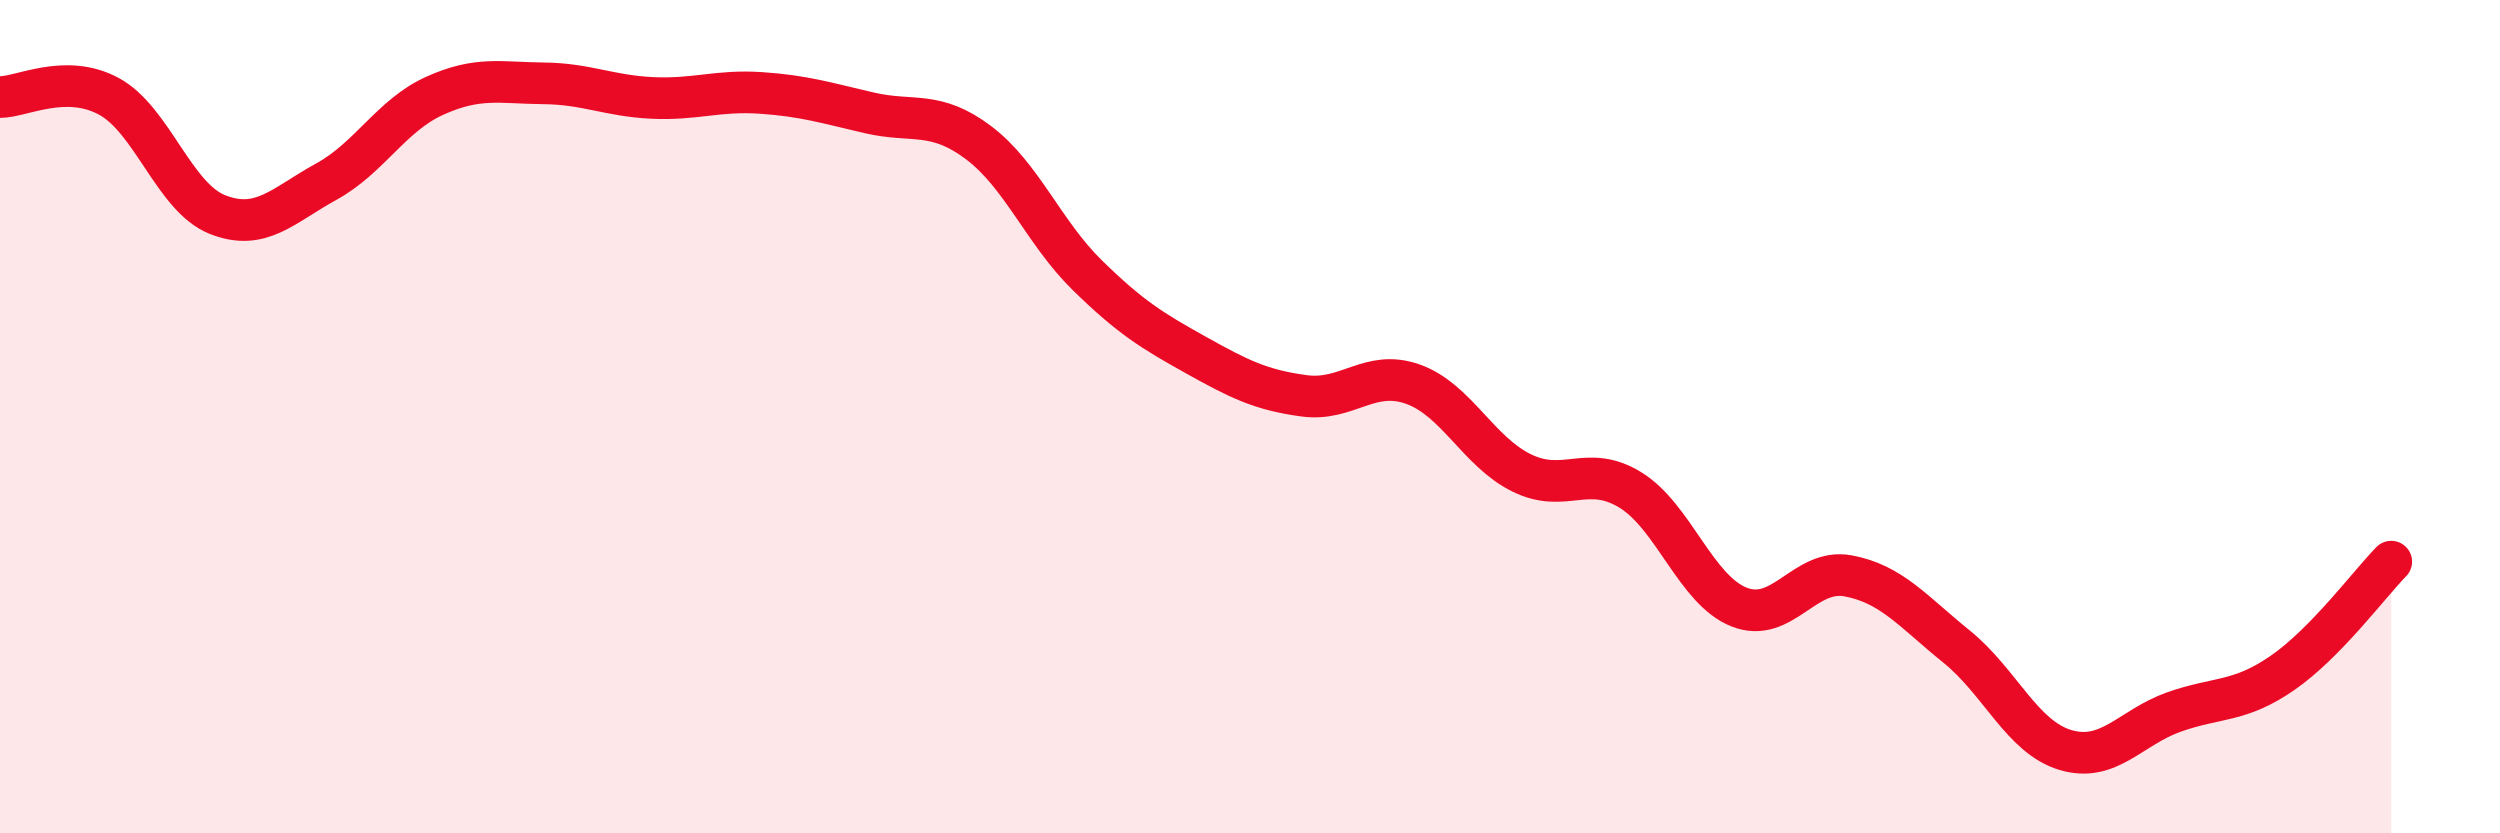 
    <svg width="60" height="20" viewBox="0 0 60 20" xmlns="http://www.w3.org/2000/svg">
      <path
        d="M 0,2.33 C 0.52,2.33 1.57,1.75 2.61,2.31 C 3.65,2.87 4.18,4.74 5.22,5.15 C 6.26,5.56 6.79,4.93 7.83,4.36 C 8.87,3.79 9.39,2.77 10.43,2.3 C 11.47,1.83 12,1.99 13.04,2 C 14.08,2.01 14.61,2.3 15.65,2.35 C 16.69,2.4 17.22,2.16 18.26,2.23 C 19.3,2.3 19.83,2.47 20.87,2.71 C 21.91,2.95 22.44,2.64 23.48,3.42 C 24.52,4.2 25.05,5.58 26.09,6.6 C 27.13,7.62 27.66,7.94 28.7,8.52 C 29.74,9.1 30.26,9.36 31.3,9.5 C 32.34,9.64 32.87,8.85 33.91,9.22 C 34.95,9.59 35.48,10.84 36.52,11.35 C 37.56,11.86 38.09,11.12 39.13,11.76 C 40.17,12.4 40.7,14.16 41.74,14.57 C 42.78,14.98 43.31,13.63 44.35,13.82 C 45.39,14.01 45.92,14.68 46.96,15.52 C 48,16.36 48.53,17.69 49.57,18 C 50.61,18.31 51.13,17.46 52.17,17.09 C 53.21,16.72 53.74,16.87 54.78,16.15 C 55.82,15.43 56.87,14.01 57.39,13.48L57.39 20L0 20Z"
        fill="#EB0A25"
        opacity="0.1"
        stroke-linecap="round"
        stroke-linejoin="round"
      />
      <path
        d="M 0,2.33 C 0.52,2.33 1.57,1.75 2.61,2.31 C 3.65,2.87 4.18,4.74 5.22,5.15 C 6.26,5.56 6.79,4.93 7.83,4.36 C 8.87,3.79 9.39,2.77 10.43,2.3 C 11.47,1.83 12,1.99 13.04,2 C 14.08,2.01 14.61,2.3 15.65,2.35 C 16.69,2.4 17.22,2.16 18.26,2.23 C 19.3,2.3 19.83,2.47 20.87,2.71 C 21.91,2.95 22.44,2.64 23.48,3.42 C 24.52,4.2 25.05,5.58 26.09,6.6 C 27.13,7.62 27.66,7.94 28.7,8.52 C 29.74,9.1 30.26,9.36 31.3,9.5 C 32.34,9.64 32.87,8.85 33.91,9.22 C 34.95,9.59 35.48,10.84 36.52,11.35 C 37.56,11.86 38.09,11.12 39.13,11.76 C 40.17,12.4 40.7,14.16 41.74,14.57 C 42.78,14.98 43.31,13.63 44.35,13.82 C 45.39,14.01 45.92,14.68 46.96,15.52 C 48,16.36 48.53,17.69 49.57,18 C 50.61,18.31 51.13,17.46 52.17,17.09 C 53.21,16.72 53.74,16.87 54.78,16.15 C 55.82,15.43 56.87,14.01 57.39,13.48"
        stroke="#EB0A25"
        stroke-width="1"
        fill="none"
        stroke-linecap="round"
        stroke-linejoin="round"
      />
    </svg>
  
